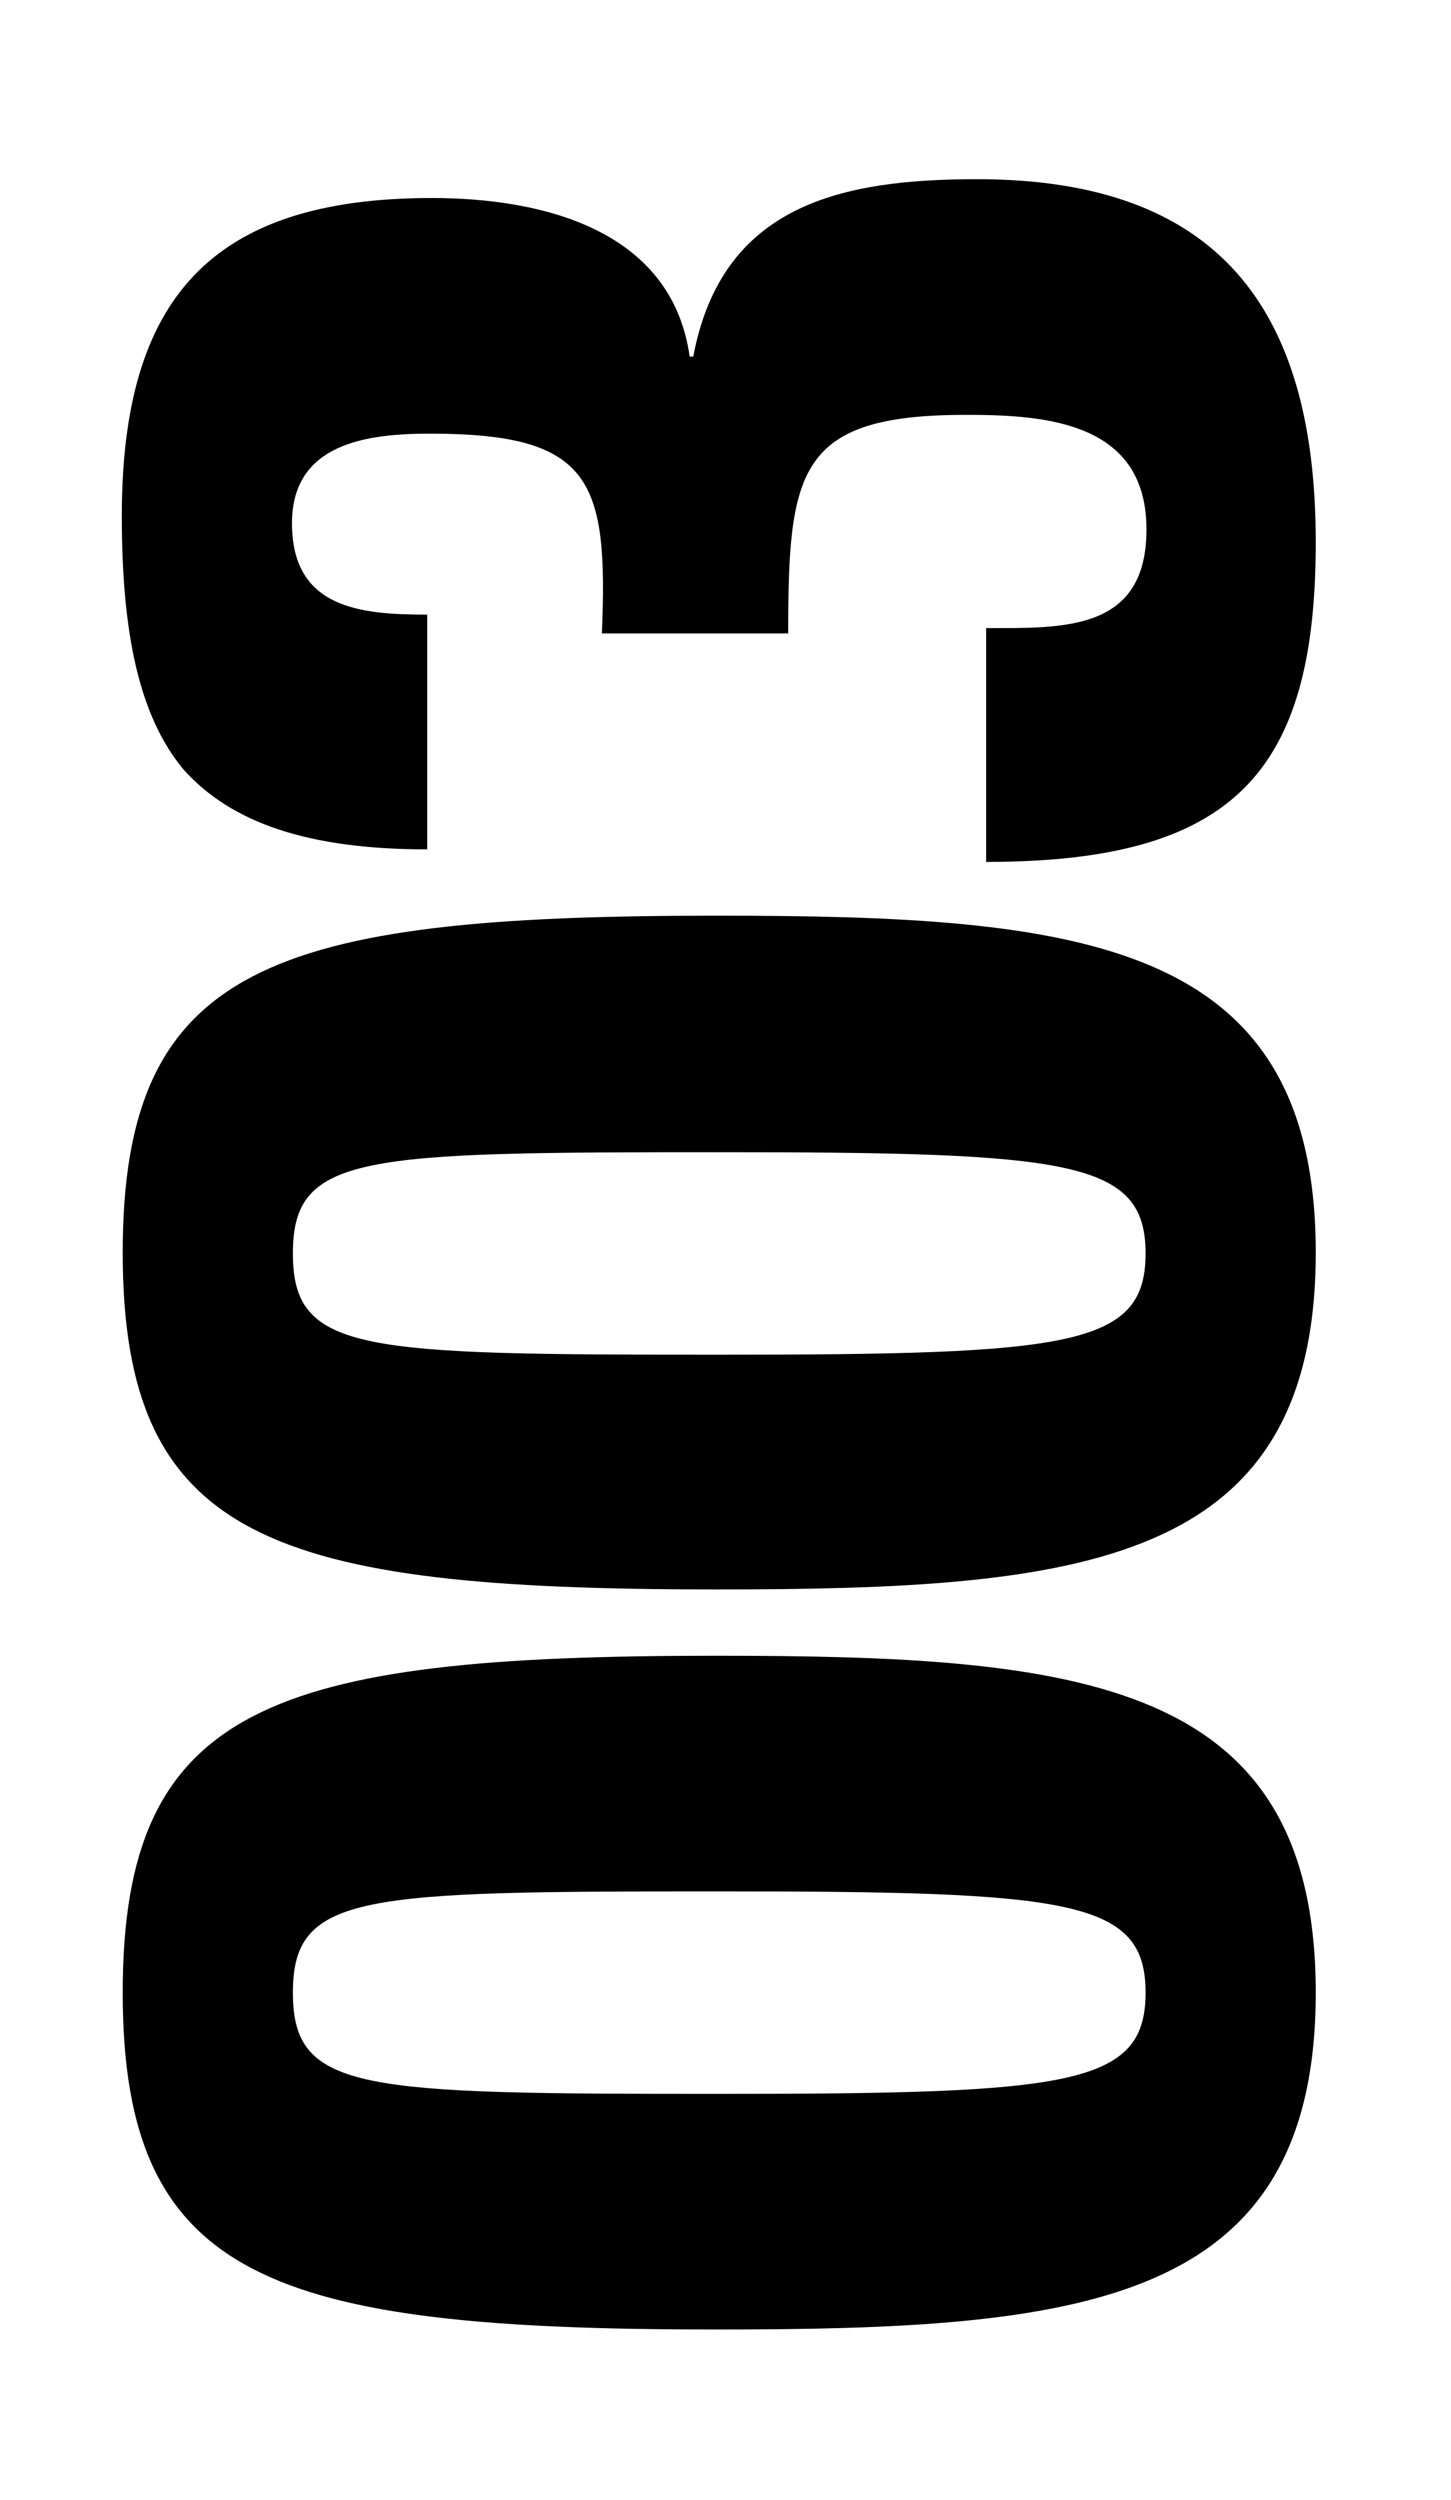 <?xml version="1.0" encoding="utf-8"?>
<!-- Generator: Adobe Illustrator 22.1.0, SVG Export Plug-In . SVG Version: 6.00 Build 0)  -->
<svg version="1.1" id="Layer_1" xmlns="http://www.w3.org/2000/svg" xmlns:xlink="http://www.w3.org/1999/xlink" x="0px" y="0px"
	 viewBox="0 0 162 279" style="enable-background:new 0 0 162 279;" xml:space="preserve">
<g>
	<path d="M79.9,184.8c40.7,0,67,2.6,67,37.6s-26.2,37.6-67,37.6c-49.7,0-66.2-5.6-66.2-37.6C13.7,190.4,30.2,184.8,79.9,184.8z
		 M80.3,233.7c39.2,0,47.6-0.9,47.6-11.3c0-10.4-8.4-11.3-47.6-11.3c-40,0-47.6,0.2-47.6,11.3S40.3,233.7,80.3,233.7z"/>
	<path d="M79.9,102.2c40.7,0,67,2.6,67,37.6s-26.2,37.6-67,37.6c-49.7,0-66.2-5.6-66.2-37.6S30.2,102.2,79.9,102.2z M80.3,151.2
		c39.2,0,47.6-0.9,47.6-11.3c0-10.4-8.4-11.3-47.6-11.3c-40,0-47.6,0.2-47.6,11.3S40.3,151.2,80.3,151.2z"/>
	<path d="M47.7,94.8c-13.4,0-21.9-3-27.2-8.9c-5-6-6.9-15.3-6.9-28.3c0-24.2,9.9-35.5,34.6-35.5c12.3,0,26.8,3.5,28.8,17.7h0.4
		C80.6,22.8,94,20,109.1,20c26.8,0,37.8,14.3,37.8,40.5c0,25.7-9.1,35.7-36.8,35.7V70.1c8.6,0,17.9,0.4,17.9-11
		c0-11.9-11-12.8-20.1-12.8c-18.8,0-19.9,6.1-19.9,24.4H67.2c0.7-17.1-1.1-22.3-19.2-22.3c-7.1,0-15.4,1.1-15.4,10
		c0,9.5,7.6,10.2,15.1,10.2V94.8z"/>
</g>
</svg>
